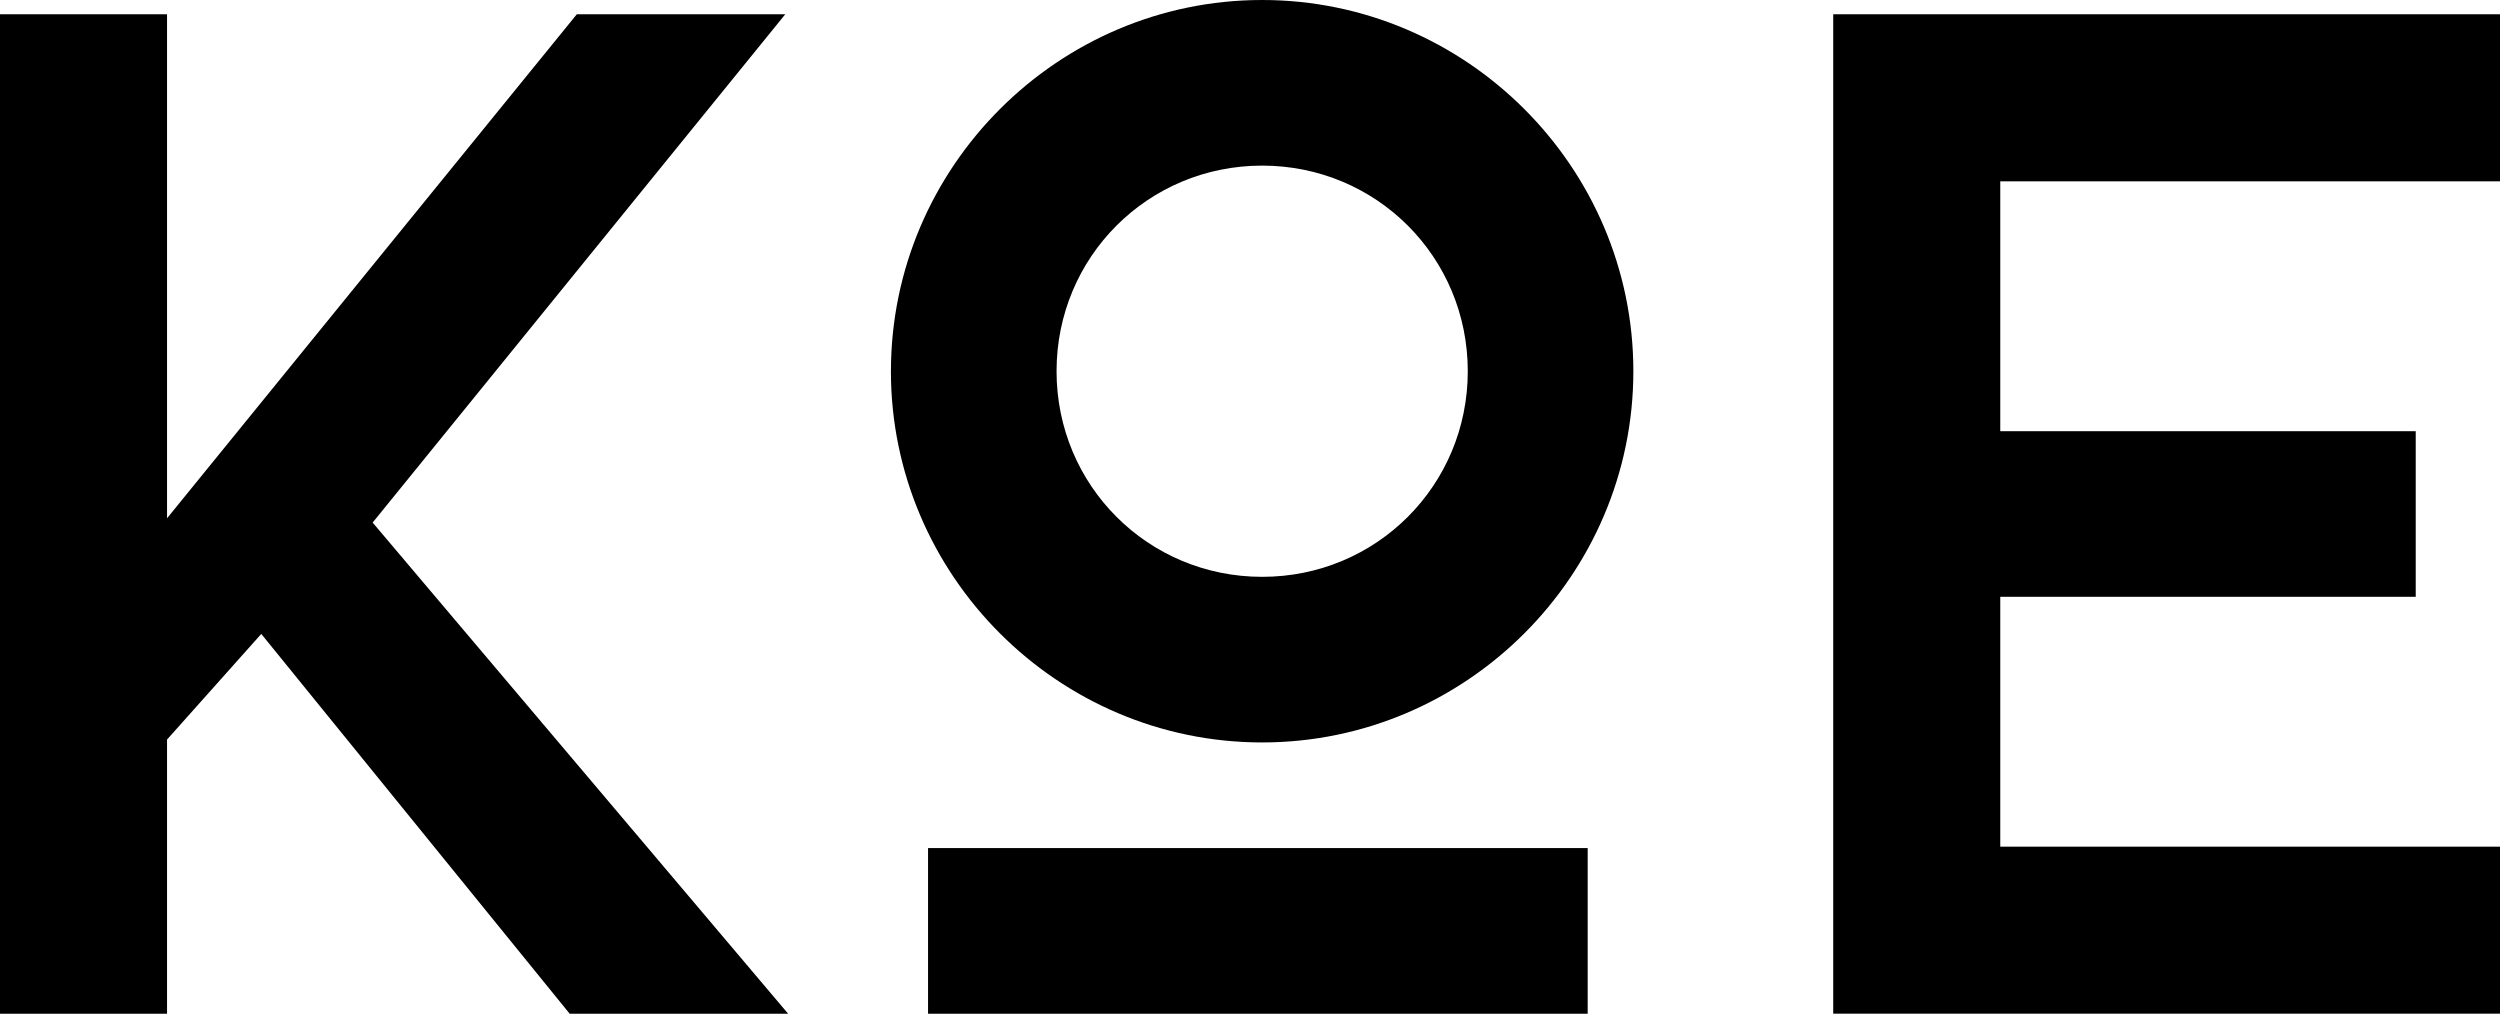 <?xml version="1.0" encoding="UTF-8"?>
<svg id="Layer_2" data-name="Layer 2" xmlns="http://www.w3.org/2000/svg" viewBox="0 0 770.76 312.53">
  <g id="Ebene_1" data-name="Ebene 1">
    <g>
      <path d="M114.89,161.11l128.09,151.42h-67.35l-95.08-117.09-29.05,32.57v84.52H0V4.4H51.5V159.79L177.83,4.4h64.27L114.89,161.11Z"/>
      <path d="M274.68,114.45C274.68,51.5,326.18,0,389.12,0s114.45,51.5,114.45,114.45-51.5,114.45-114.45,114.45-114.45-51.5-114.45-114.45Zm214.81,198.08h-203.37v-51.06h203.37v51.06ZM325.74,114.45c0,35.21,28.17,63.39,63.39,63.39s63.39-28.17,63.39-63.39-28.17-63.39-63.39-63.39-63.39,28.17-63.39,63.39Z"/>
      <path d="M616.69,55.9v77.03h128.09v51.06h-128.09v77.03h154.07v51.5h-205.57V4.4h205.57V55.9h-154.07Z"/>
    </g>
  </g>
</svg>